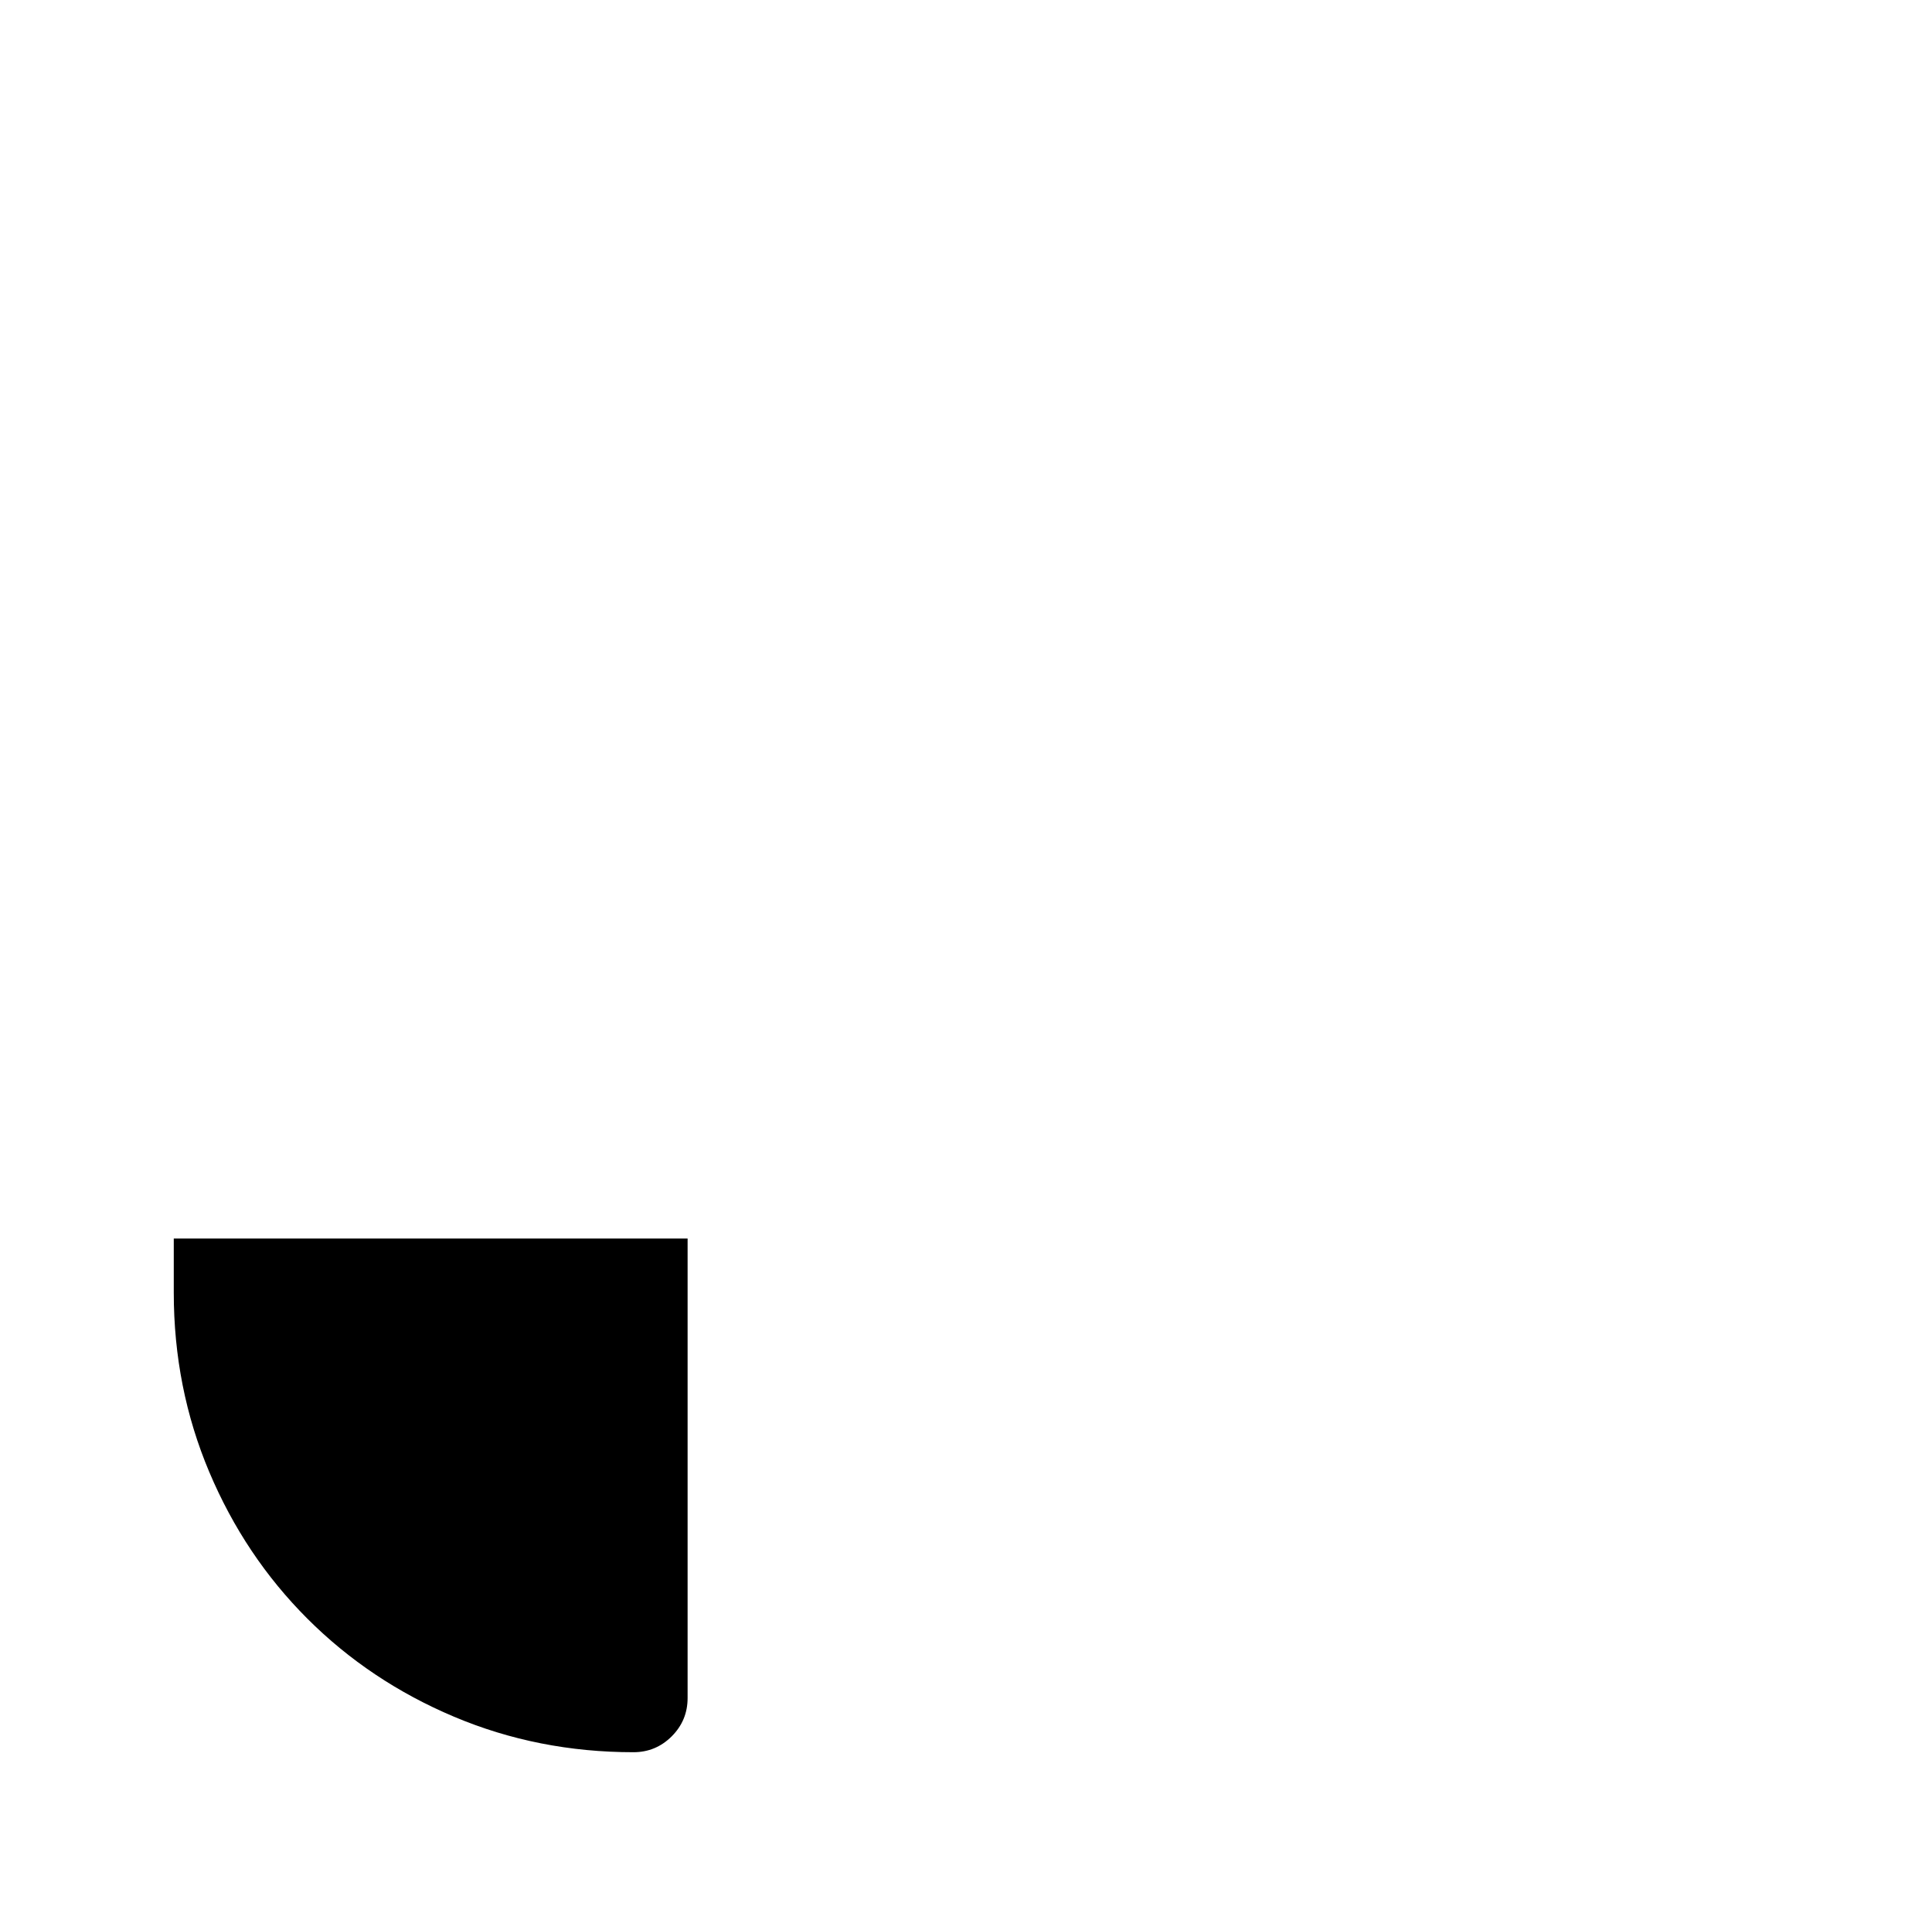 <?xml version="1.0" standalone="no"?>
<!DOCTYPE svg PUBLIC "-//W3C//DTD SVG 1.1//EN" "http://www.w3.org/Graphics/SVG/1.1/DTD/svg11.dtd" >
<svg xmlns="http://www.w3.org/2000/svg" xmlns:xlink="http://www.w3.org/1999/xlink" version="1.1" viewBox="-10 0 1034 1024">
   <path fill="currentColor"
d="M358 663v246q0 12 -8.5 20.5t-20.5 8.5v0q-51 0 -96 -19t-78.5 -52.5t-52.5 -78.5t-19 -96v-29h275v0z" />
</svg>
